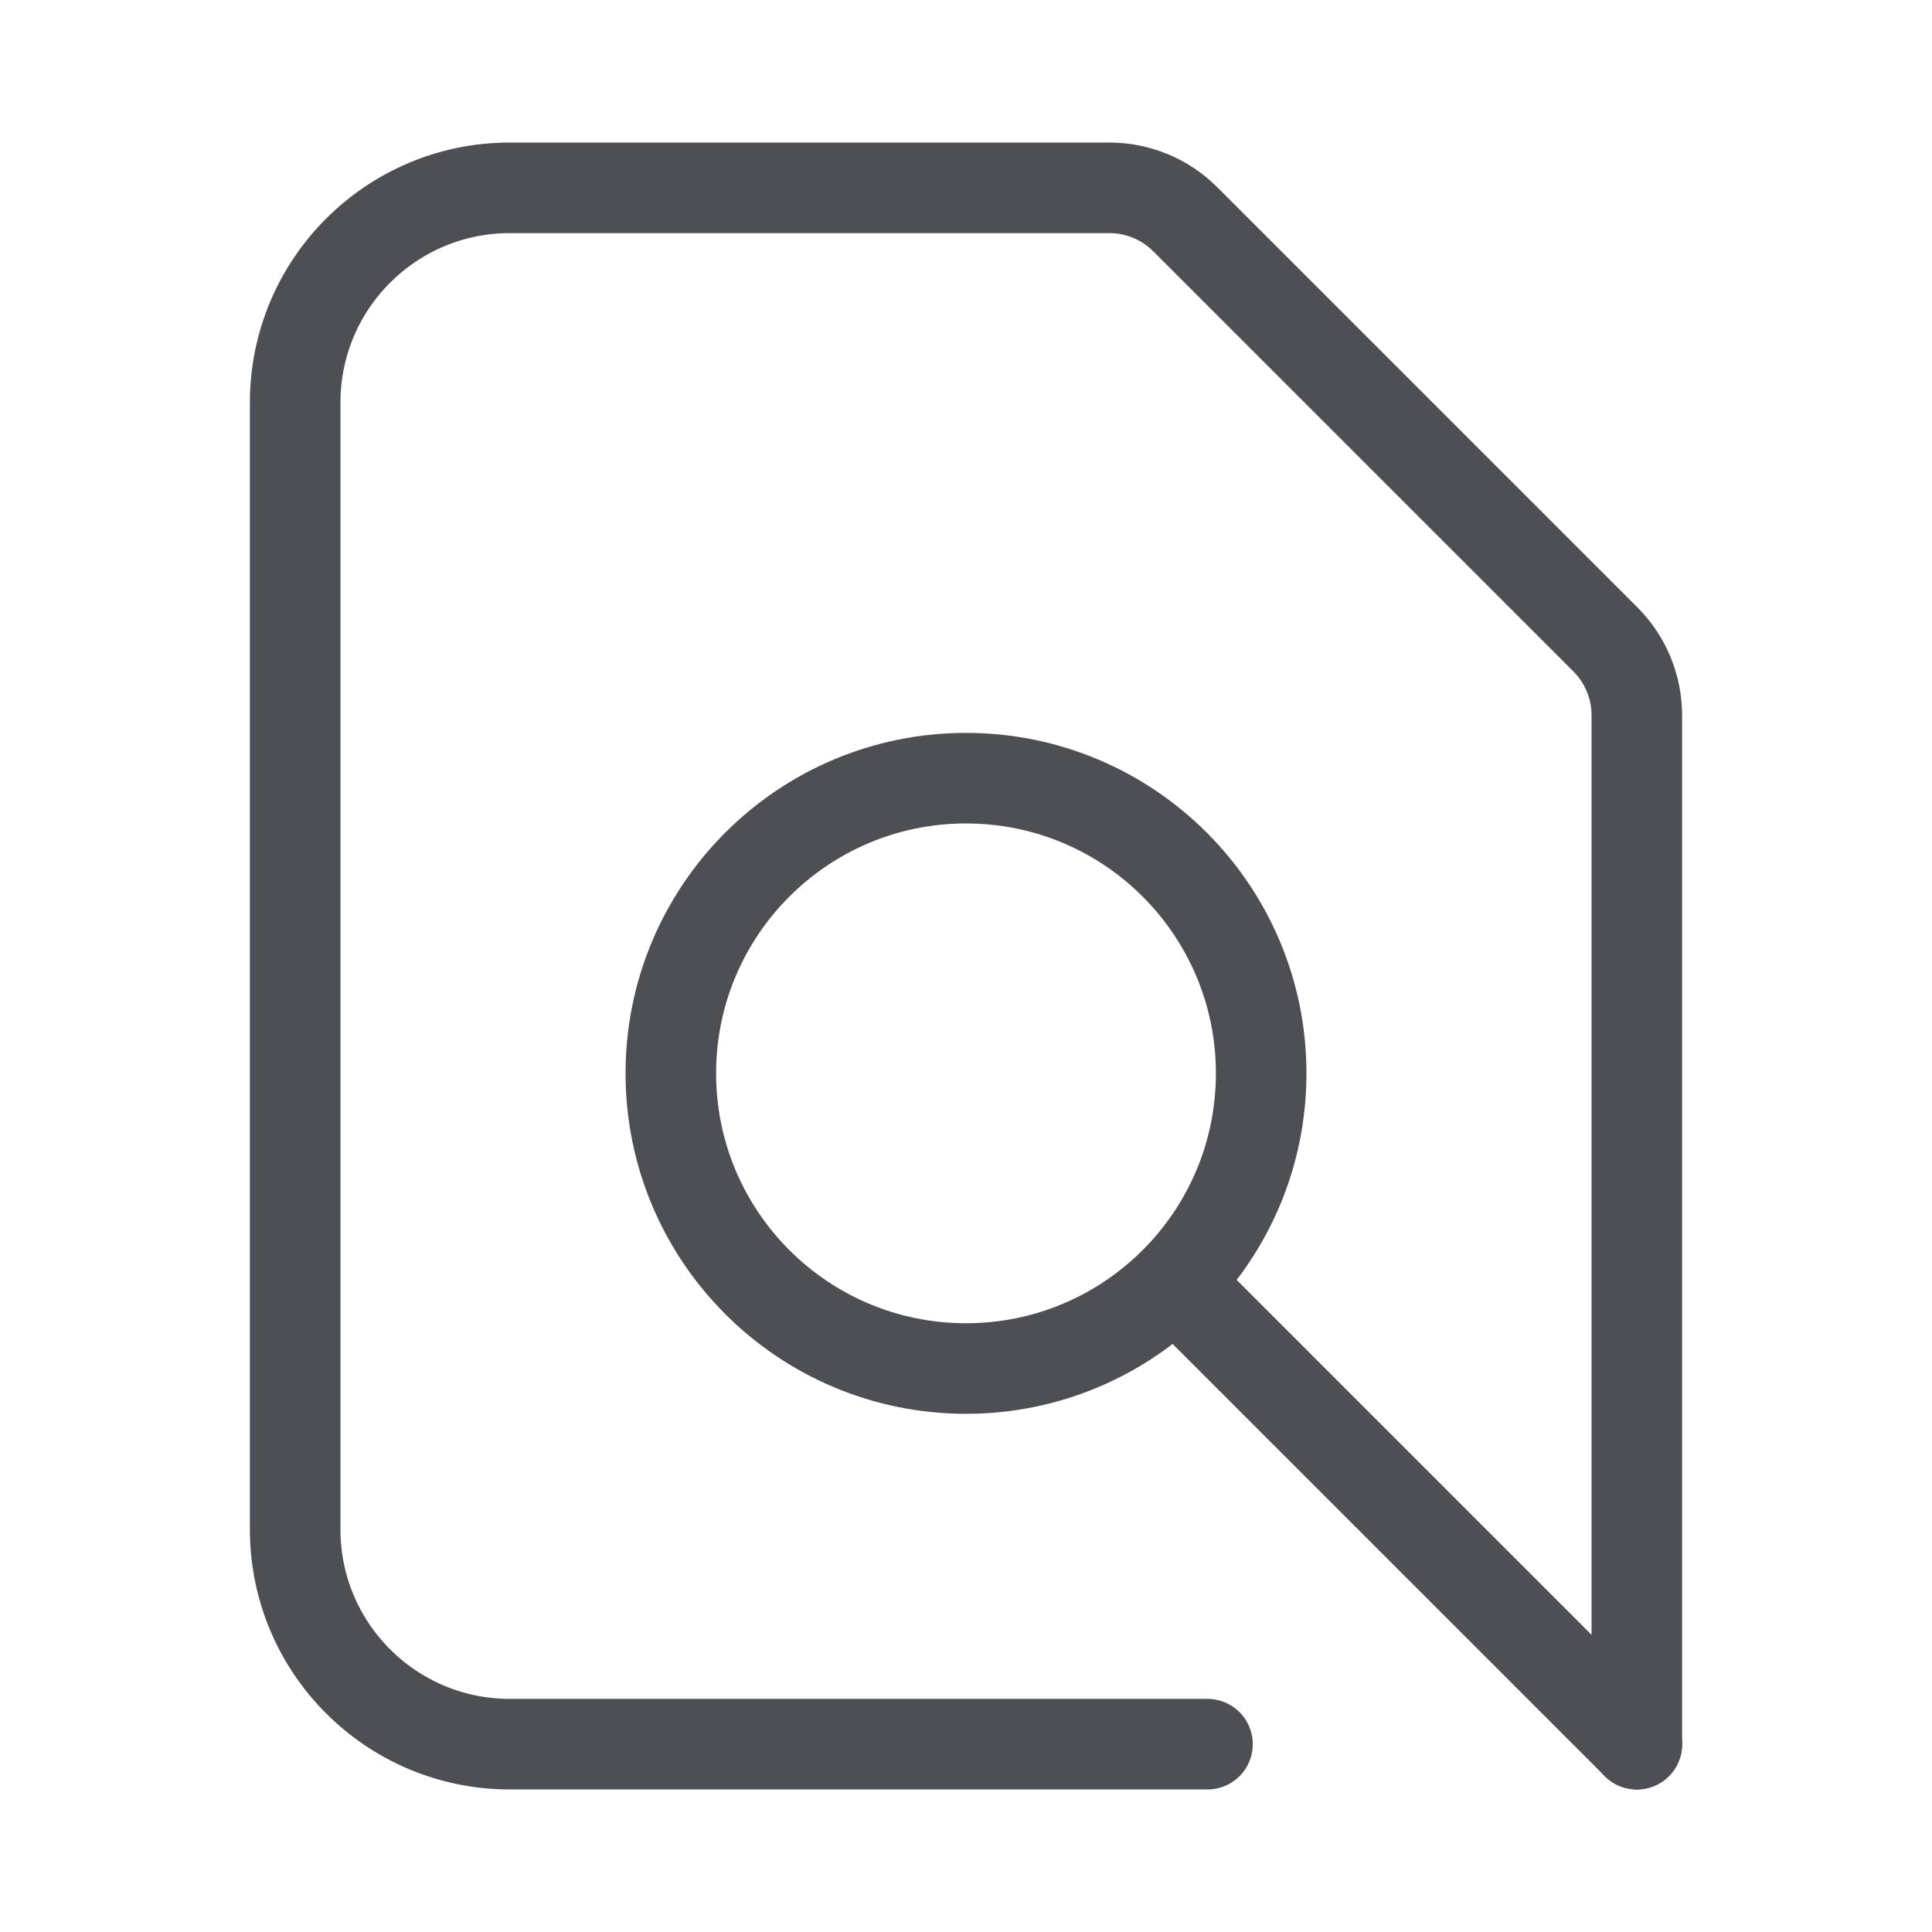 <?xml version="1.0" encoding="utf-8"?>
<svg xmlns="http://www.w3.org/2000/svg" fill="none" height="100%" overflow="visible" preserveAspectRatio="none" style="display: block;" viewBox="0 0 32 32" width="100%">
<g id="find-edit 1">
<g id="Group">
<path d="M16 22.667C18.701 22.667 20.889 20.478 20.889 17.778C20.889 15.078 18.701 12.889 16 12.889C13.3 12.889 11.111 15.078 11.111 17.778C11.111 20.478 13.3 22.667 16 22.667Z" id="Vector" stroke="#4E4E55" stroke-linecap="round" stroke-linejoin="round" stroke-width="1.5"/>
<path d="M19.716 21.493L27.112 28.889" id="Vector_2" stroke="#4E4E55" stroke-linecap="round" stroke-linejoin="round" stroke-width="1.5"/>
<path d="M27.111 28.889V11.848C27.111 11.376 26.924 10.924 26.59 10.59L19.631 3.631C19.298 3.298 18.846 3.111 18.375 3.111H8.444C6.481 3.111 4.889 4.703 4.889 6.667V25.333C4.889 27.297 6.481 28.889 8.444 28.889H20" id="Vector_3" stroke="#4E4E55" stroke-linecap="round" stroke-linejoin="round" stroke-width="1.5"/>
</g>
</g>
</svg>